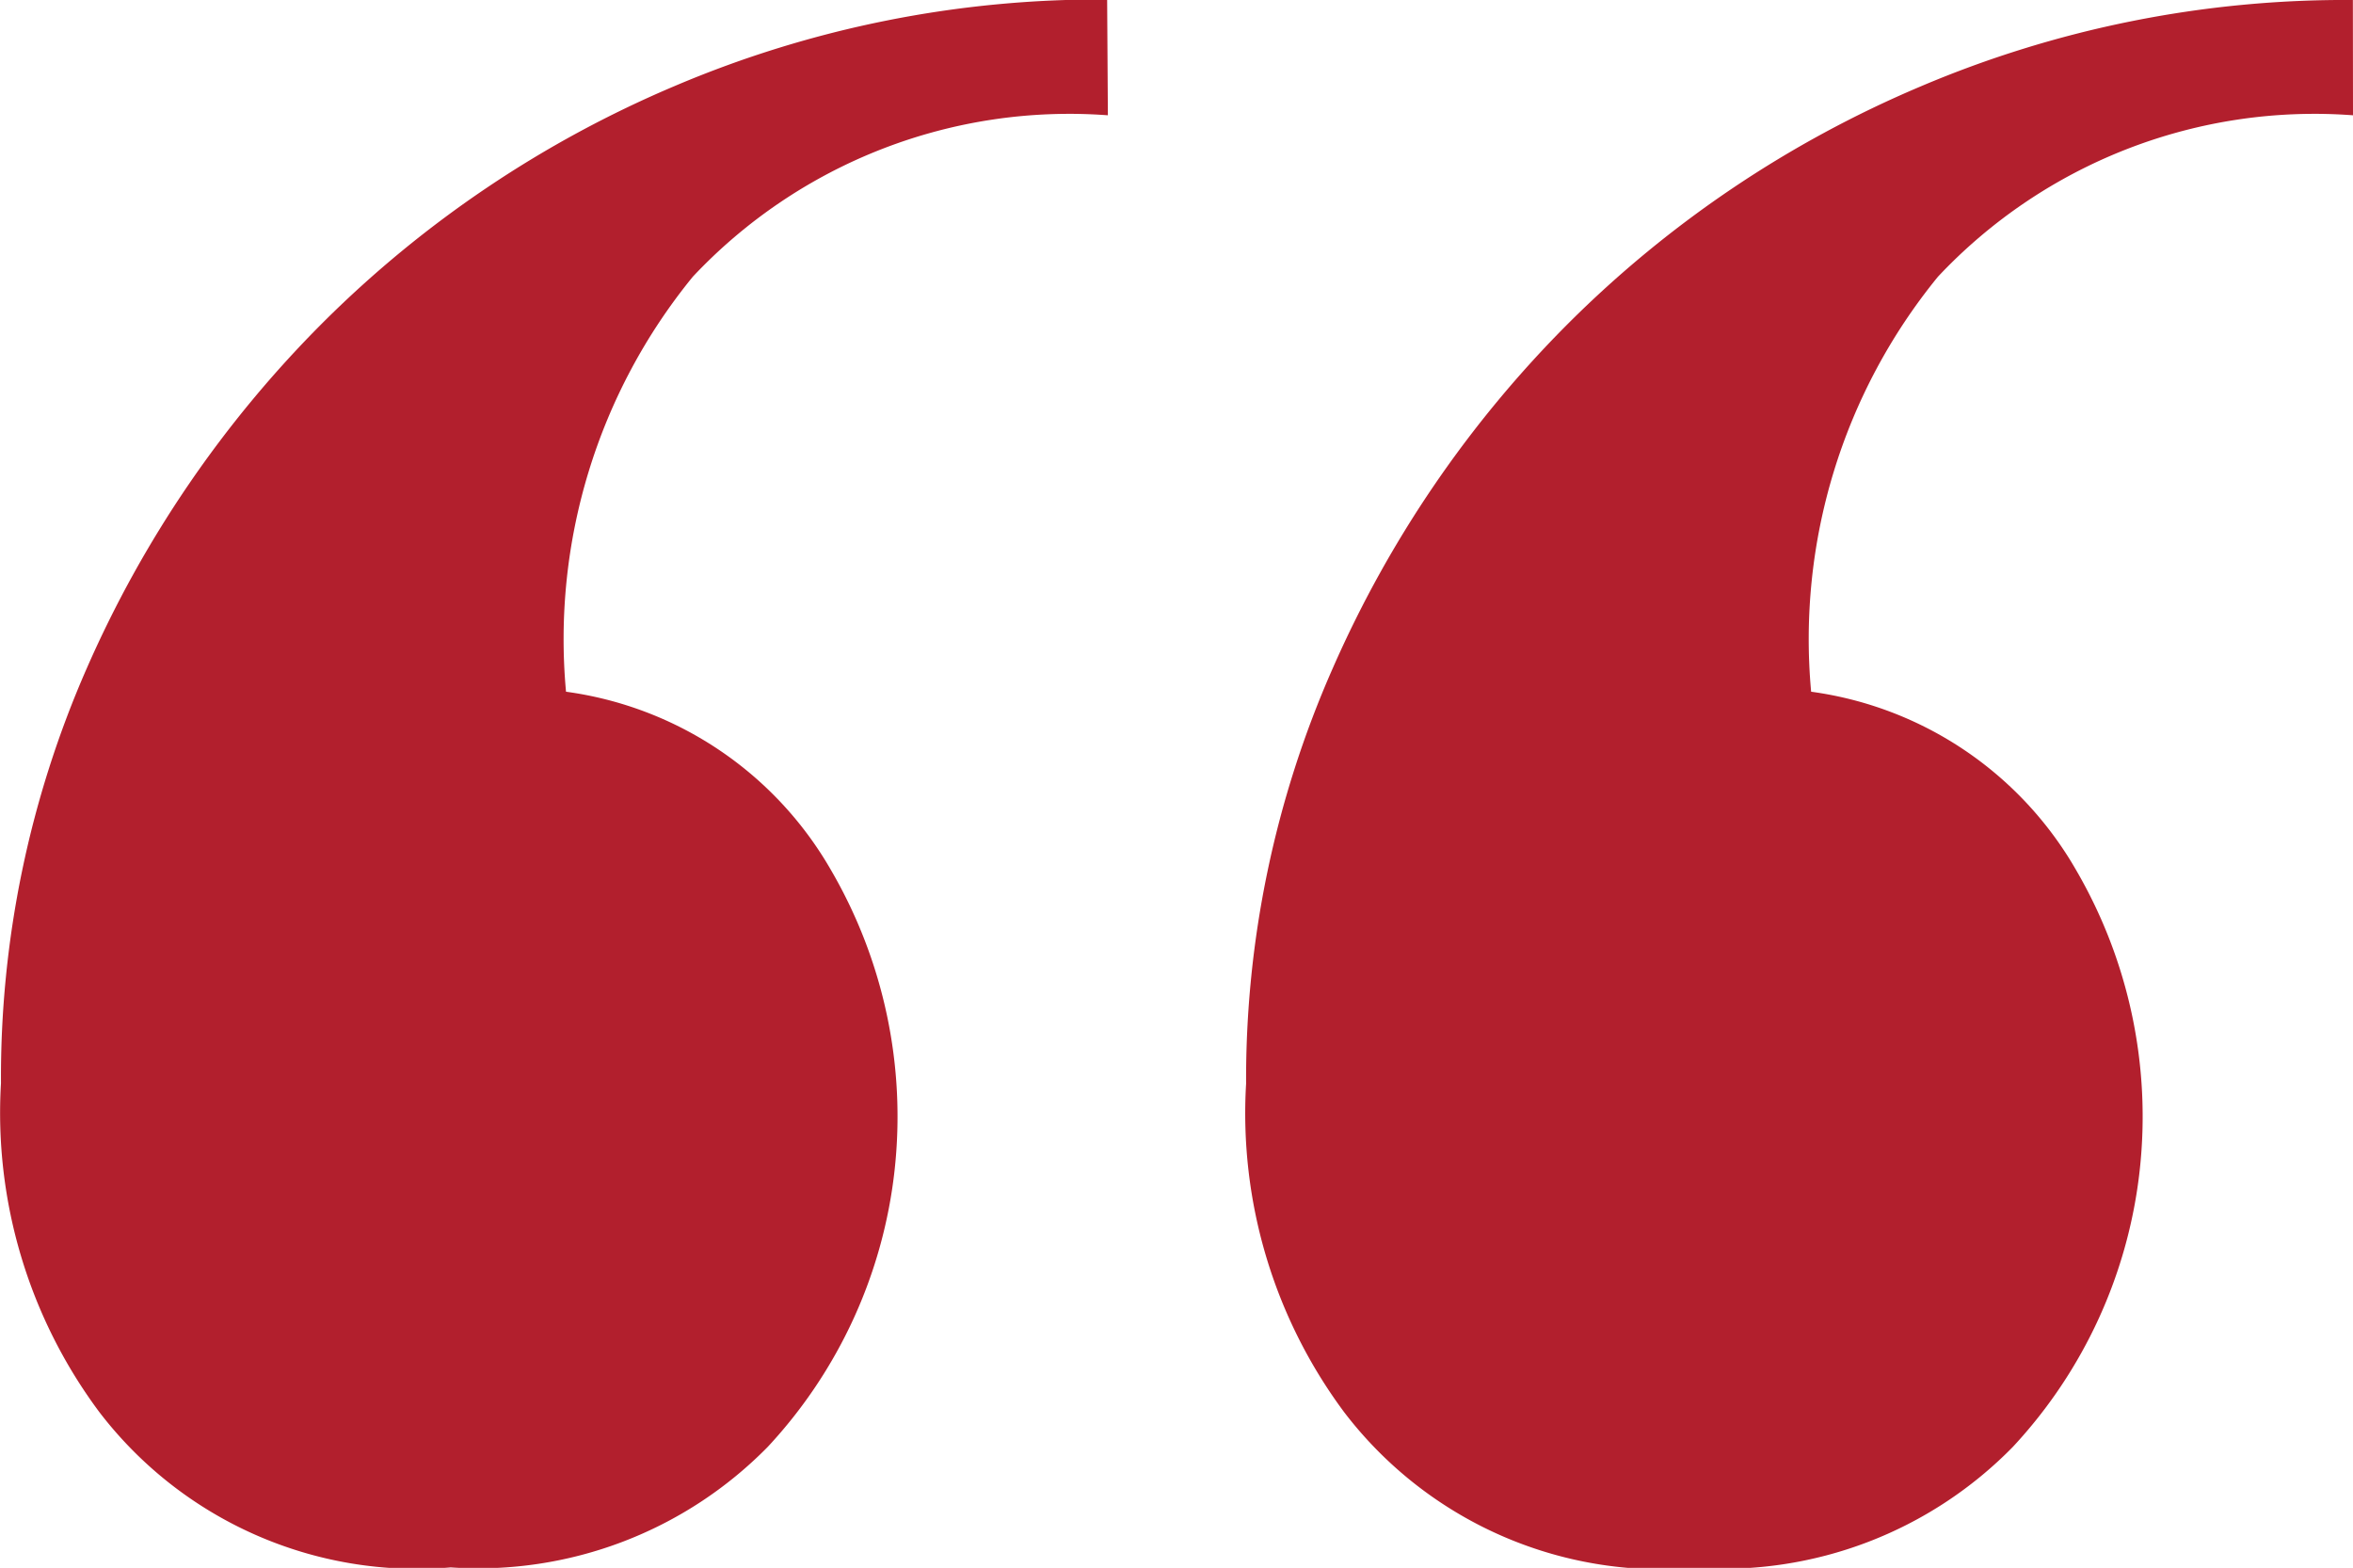 <svg xmlns="http://www.w3.org/2000/svg" width="19.185" height="12.784" viewBox="0 0 19.185 12.784">
  <path id="Path_174" data-name="Path 174" d="M22.09-66.74a4.212,4.212,0,0,0-3.384,1.316,4.672,4.672,0,0,0-1.034,3.384,2.949,2.949,0,0,1,2.162,1.457,3.994,3.994,0,0,1,.517,2.444,3.944,3.944,0,0,1-1.034,2.256,3.308,3.308,0,0,1-2.585.987,3.26,3.26,0,0,1-2.867-1.269,4.083,4.083,0,0,1-.8-2.679,8.291,8.291,0,0,1,.705-3.384,9.208,9.208,0,0,1,1.927-2.82,9.054,9.054,0,0,1,2.867-1.927,8.853,8.853,0,0,1,3.525-.705Zm-10.152,0a4.212,4.212,0,0,0-3.384,1.316A4.672,4.672,0,0,0,7.52-62.04a2.949,2.949,0,0,1,2.162,1.457,3.994,3.994,0,0,1,.517,2.444,3.944,3.944,0,0,1-1.034,2.256A3.308,3.308,0,0,1,6.58-54.9a3.26,3.26,0,0,1-2.867-1.269,4.083,4.083,0,0,1-.8-2.679,8.291,8.291,0,0,1,.7-3.384,9.208,9.208,0,0,1,1.927-2.82,9.054,9.054,0,0,1,2.867-1.927,8.853,8.853,0,0,1,3.525-.705Z" transform="translate(-2.905 67.68)" fill="#B21F2D"/>
</svg>
